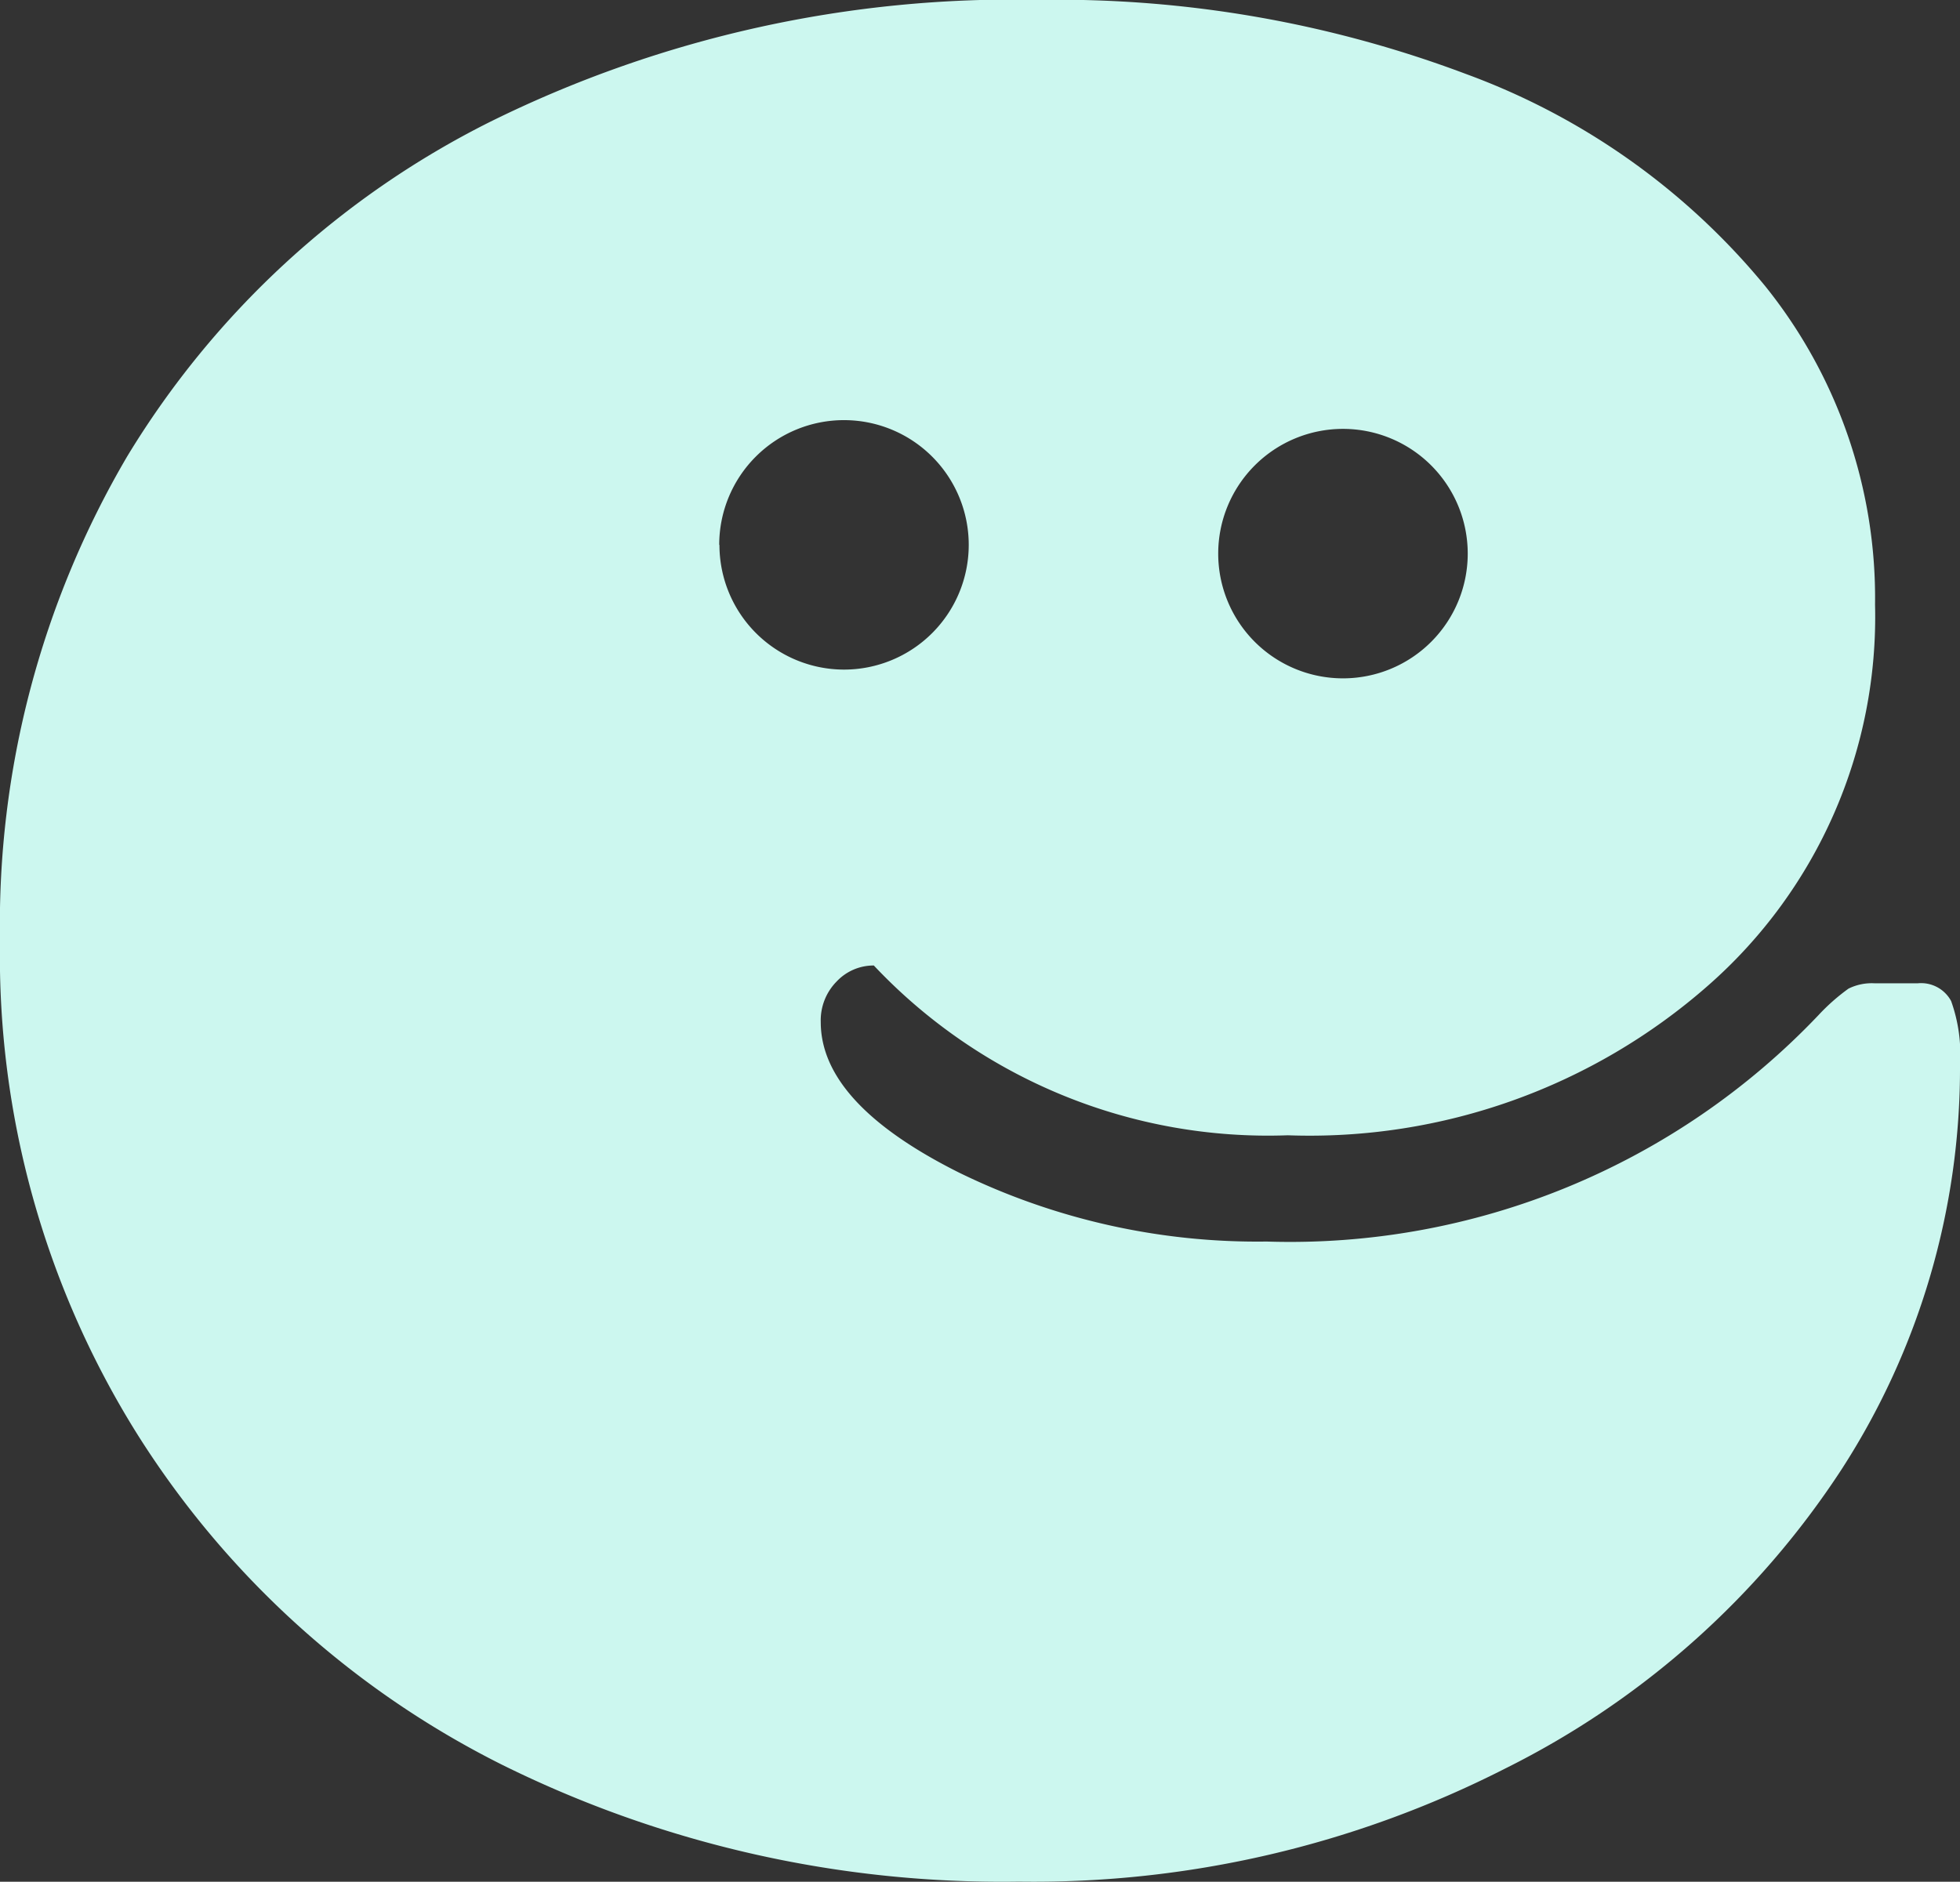<svg xmlns="http://www.w3.org/2000/svg" width="42.543" height="40.853" viewBox="0 0 42.543 40.853"><rect x="0" y="0" width="42.543" height="40.853" fill="#333333" stroke="none"/><path id="Caminho_124" data-name="Caminho 124" d="M379.72,798.057a.74.74,0,0,0-.729-.384h-.922a1.137,1.137,0,0,0-.576.115,4.406,4.406,0,0,0-.652.576,15.822,15.822,0,0,1-11.979,4.915,14.736,14.736,0,0,1-6.682-1.5q-2.994-1.5-2.995-3.264a1.2,1.2,0,0,1,.346-.883,1.1,1.1,0,0,1,.806-.346,11.751,11.751,0,0,0,8.985,3.686,13.1,13.1,0,0,0,9.138-3.264,10.645,10.645,0,0,0,3.609-8.255,10.8,10.8,0,0,0-2.38-6.911,15.146,15.146,0,0,0-6.489-4.607,25.156,25.156,0,0,0-9.253-1.613,25.584,25.584,0,0,0-11.941,2.649,19.312,19.312,0,0,0-7.872,7.257,20.059,20.059,0,0,0-2.764,10.521,19.572,19.572,0,0,0,2.956,10.674,19.836,19.836,0,0,0,7.948,7.218,24.418,24.418,0,0,0,11.212,2.534,22.535,22.535,0,0,0,10.559-2.457,18.612,18.612,0,0,0,7.295-6.489,16.037,16.037,0,0,0,2.573-8.793A3.428,3.428,0,0,0,379.72,798.057Zm-13.2-12.421a2.708,2.708,0,1,1-2.708,2.708A2.709,2.709,0,0,1,366.525,785.636Zm-13.539,2.518a2.708,2.708,0,1,1,2.707,2.708A2.707,2.707,0,0,1,352.986,788.154Z" transform="translate(-337.37 -776.325)" fill="#ccf7ef"></path></svg>
